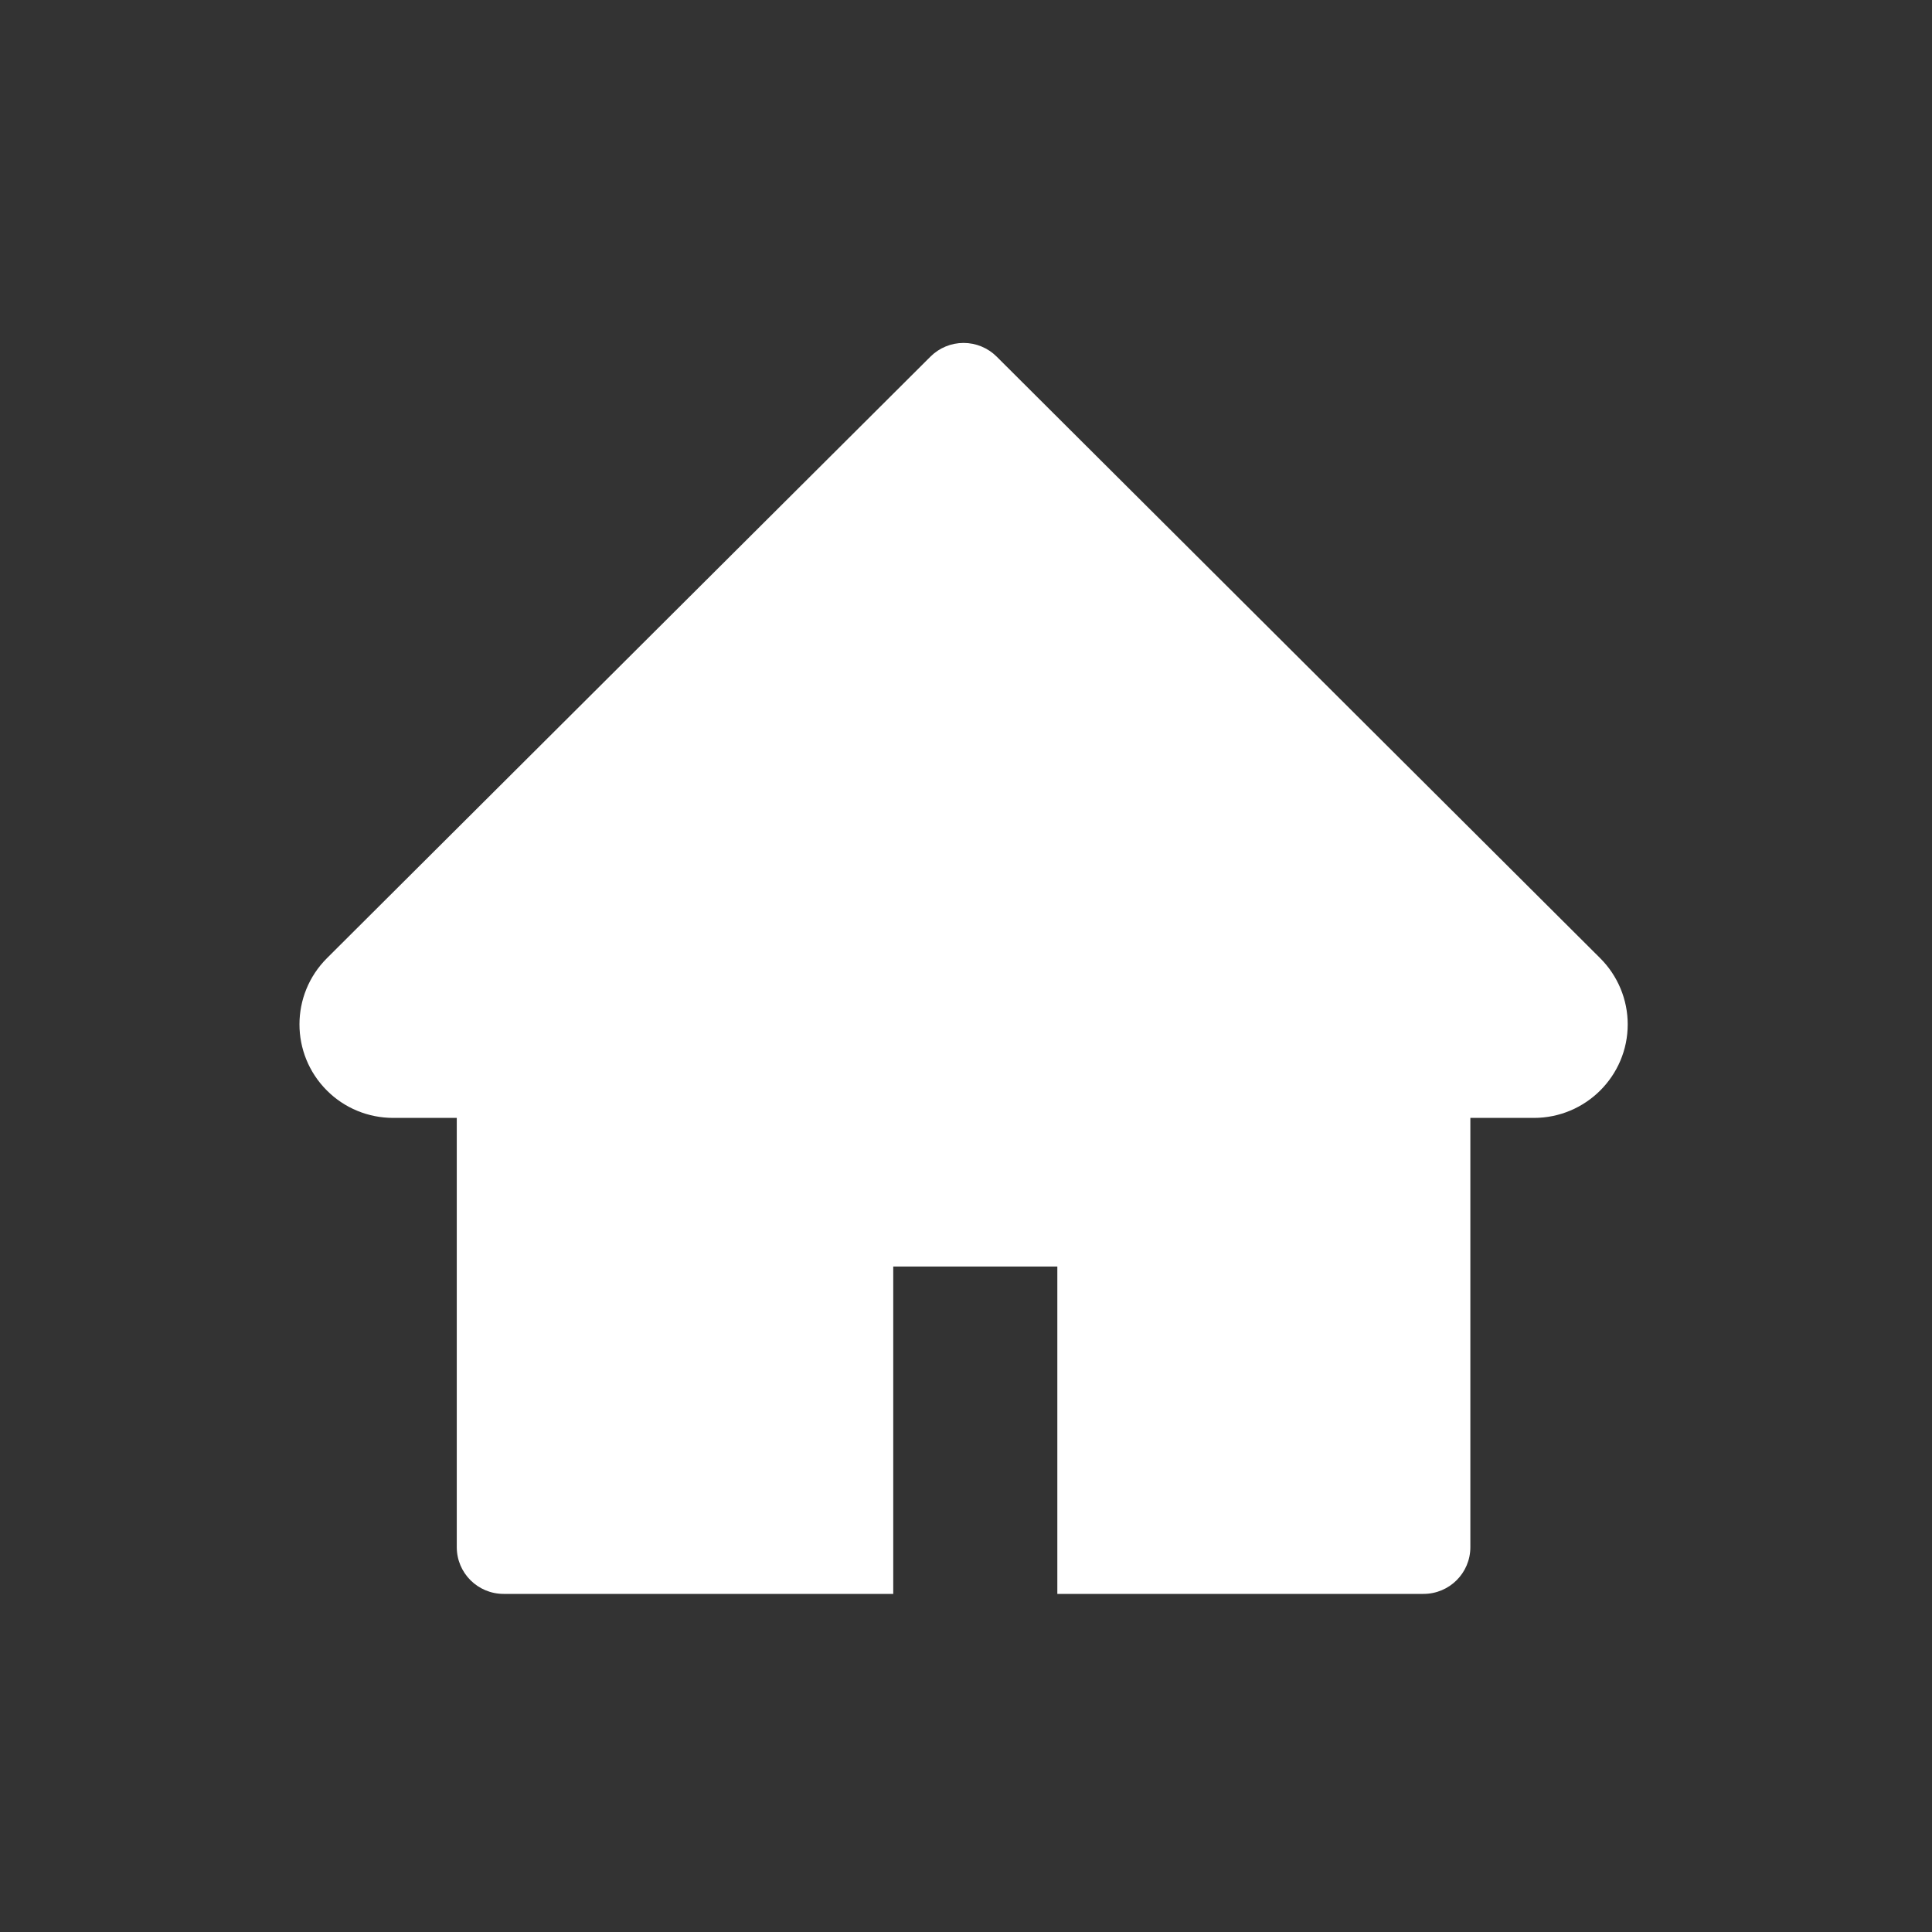 <svg fill="none" height="400" viewBox="0 0 400 400" width="400" xmlns="http://www.w3.org/2000/svg"><rect x="0" y="0" width="400" height="400" fill="#333333" stroke="none"/><path d="m67.692 198.378 124.948-124.542c.899-.899 1.968-1.613 3.144-2.099 1.177-.487 2.438-.737 3.711-.737 1.274 0 2.535.251 3.711.737 1.177.487 2.245 1.2 3.145 2.099l124.947 124.542c3.64 3.631 5.703 8.563 5.703 13.707 0 10.681-8.706 19.365-19.414 19.365h-13.165v88.867c0 5.356-4.338 9.683-9.707 9.683h-75.806v-67.778h-33.974v67.778h-80.659c-5.37 0-9.707-4.327-9.707-9.683v-88.867h-13.165c-5.157 0-10.101-2.027-13.741-5.689-7.553-7.564-7.553-19.818.03-27.383z" fill="#fff"/></svg>